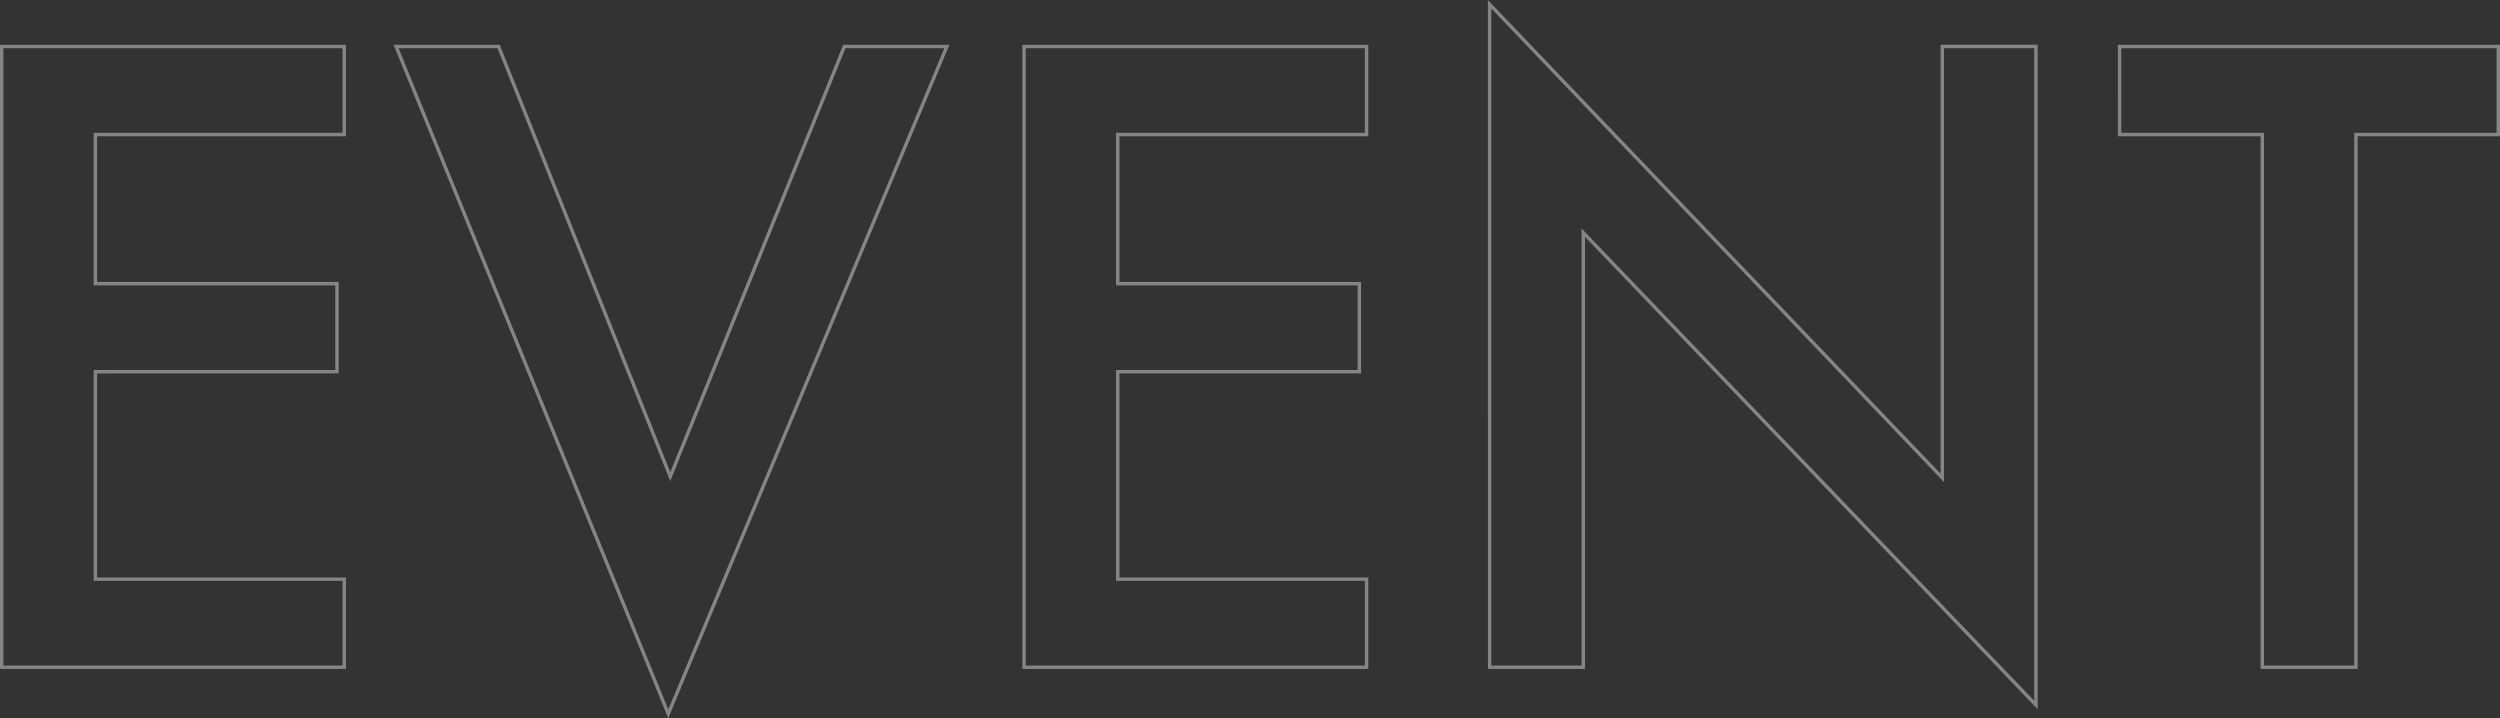 <svg xmlns="http://www.w3.org/2000/svg" width="728.734" height="209.394" viewBox="0 0 728.734 209.394">
  <rect x="0" y="0" width="728.734" height="209.394" fill="#333333" stroke="none"/>
  <path id="EVENT" d="M454.891-194.489l.861.9L586.844-56.442v-125h28.3V12.26l-.861-.9L483.2-125.435V.5h-28.3ZM587.844-53.949l-.861-.9L455.891-192V-.5h26.3V-127.924l.861.9L614.148,9.771V-180.437h-26.3ZM21.18-181.437H122.023v26.664H49.484V-112.3h70.43v26.664H49.484v59.469h72.539V.5H21.18Zm99.844,1H22.18V-.5h98.844V-25.164H48.484V-86.633h70.43V-111.3H48.484v-44.477h72.539Zm14.873-1h30.966l.126.315L216.566-56.888l50.4-124.55h30.97l-.289.693L215.971,14.9l-.458-1.122Zm30.288,1h-28.8l78.6,192.72,80.455-192.72h-28.8L216.559-54.206Zm153-1H420.031v26.664H347.492V-112.3h70.43v26.664h-70.43v59.469h72.539V.5H319.188Zm99.844,1H320.188V-.5h98.844V-25.164H346.492V-86.633h70.43V-111.3h-70.43v-44.477h72.539Zm219.492-1H749.914v26.664H708.43V.5h-28.3V-154.773h-41.6Zm110.391,1H639.523v24.664h41.6V-.5h26.3V-155.773h41.484Z" transform="translate(-21.18 194.489)" fill="#fff" opacity="0.4"/>
</svg>
